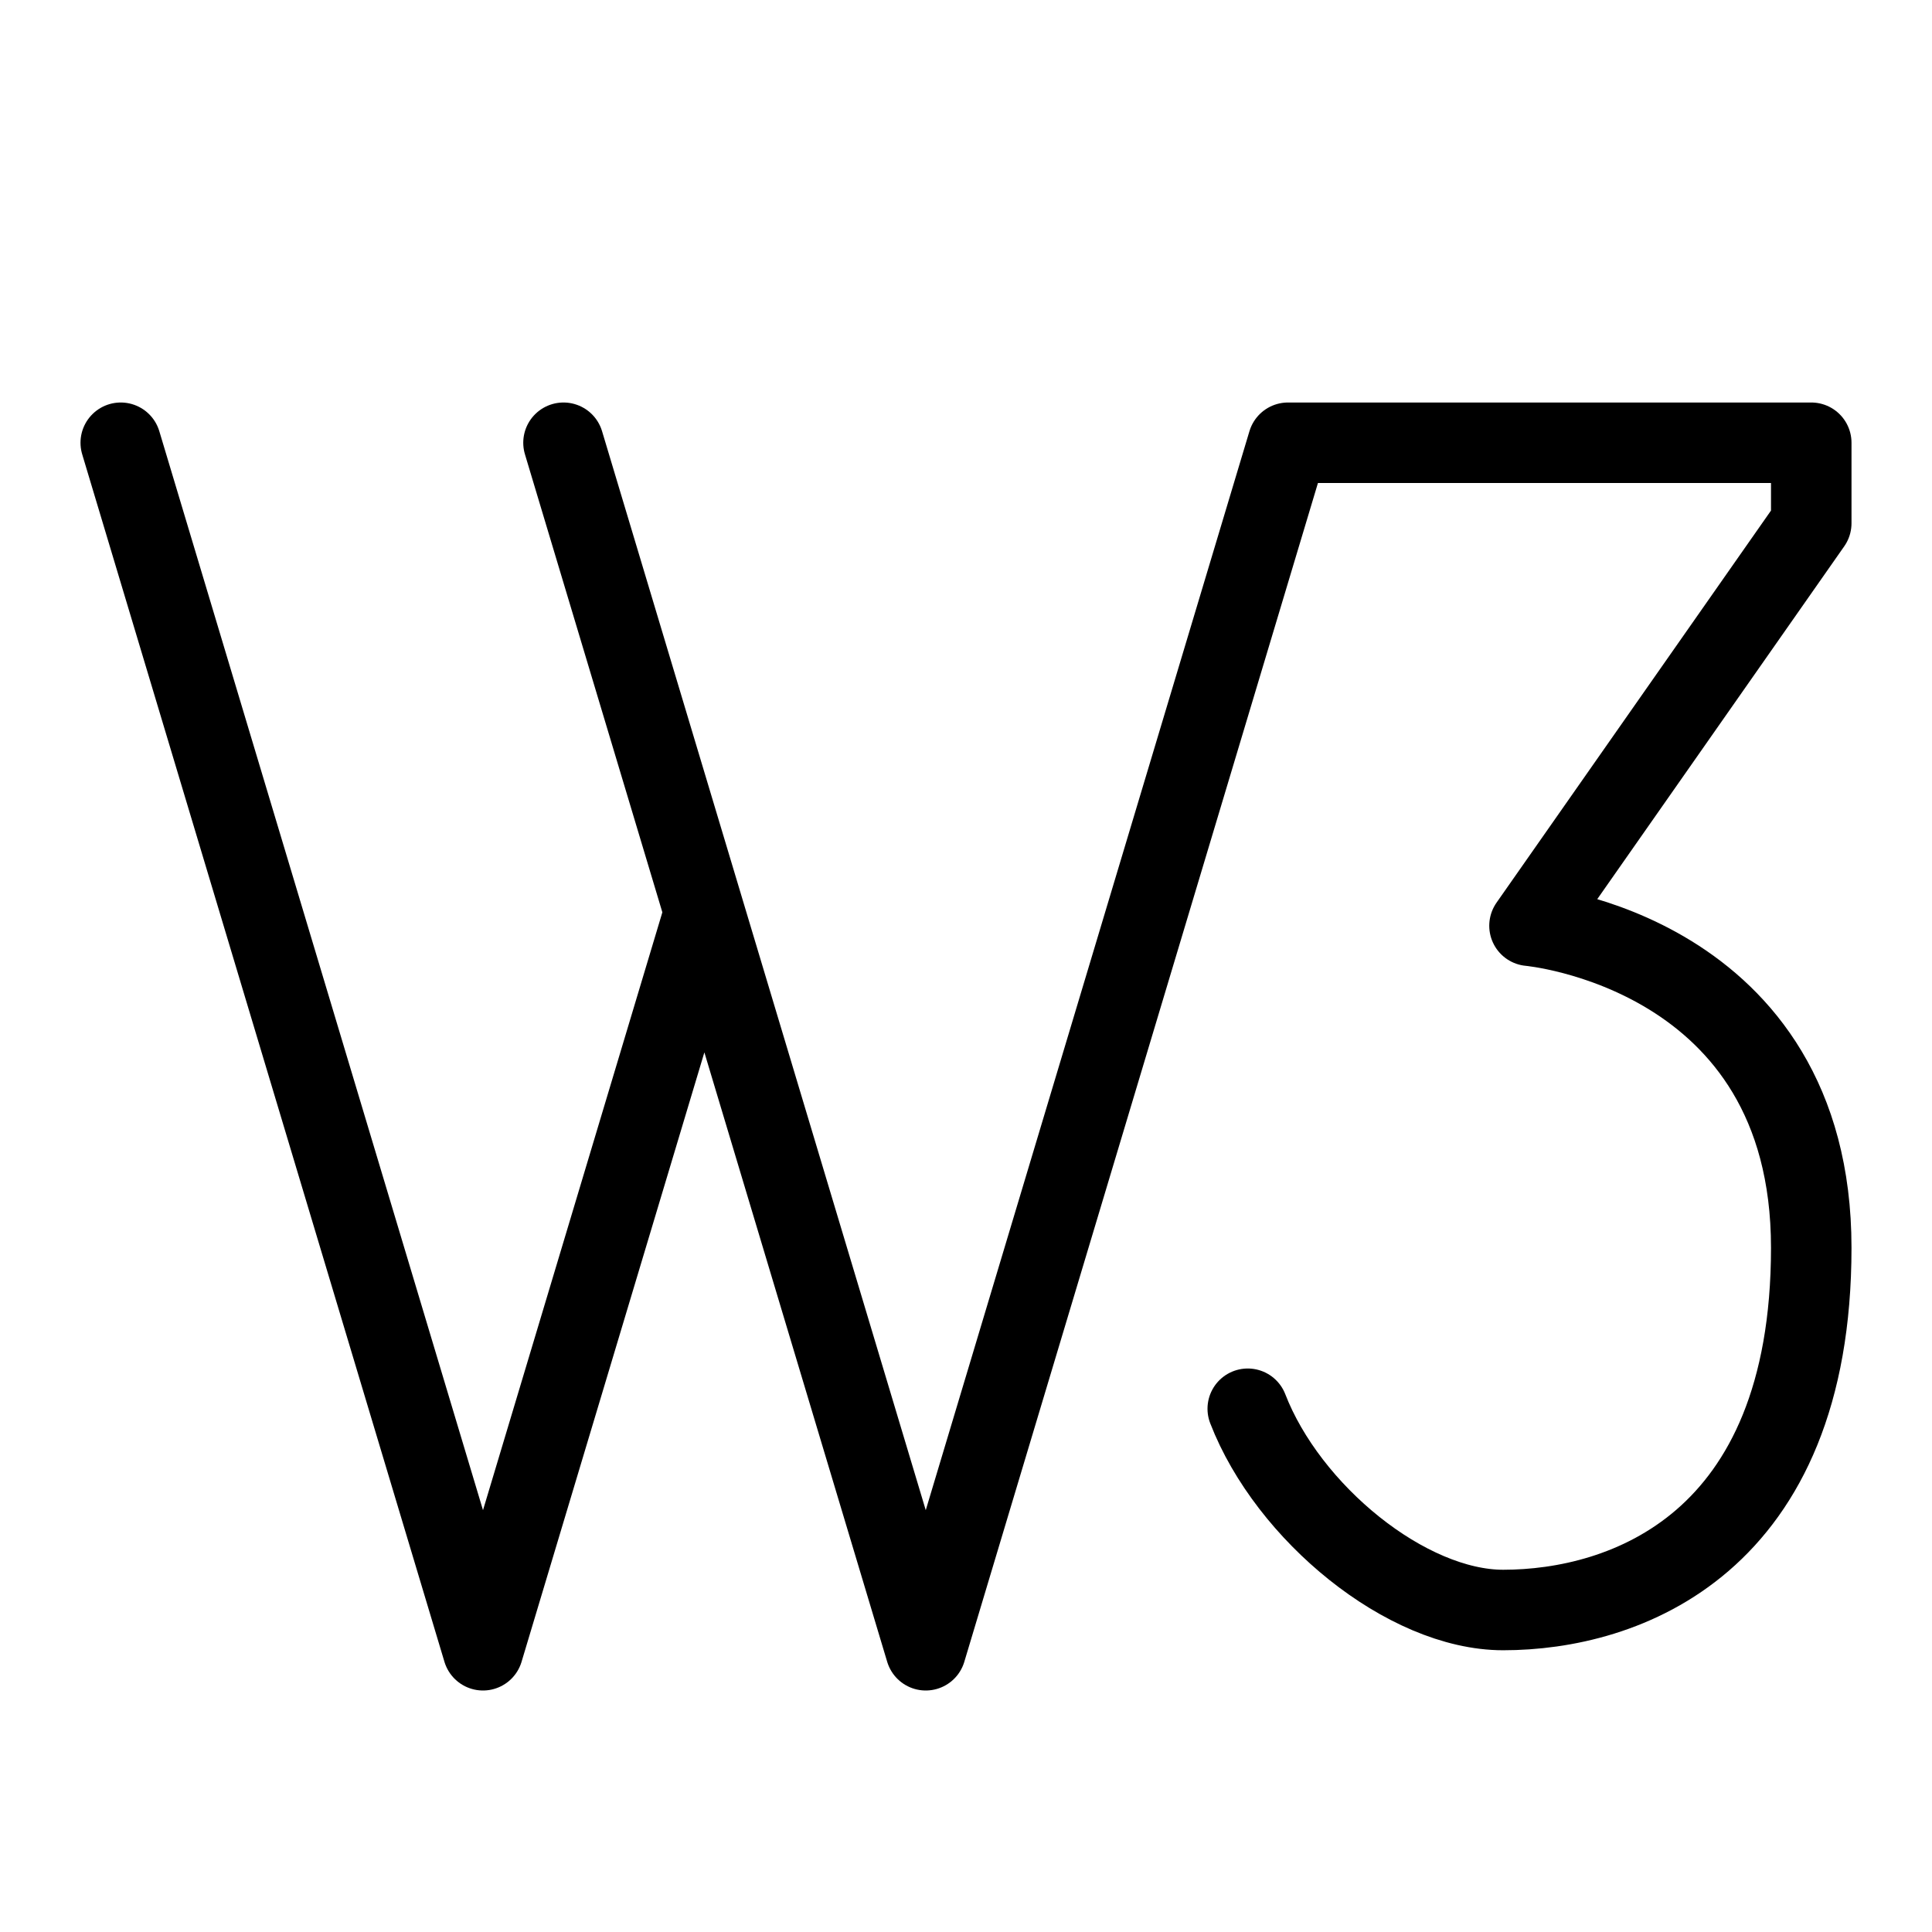<svg xmlns="http://www.w3.org/2000/svg" width="1em" height="1em" viewBox="0 0 24 24"><path fill="none" stroke="currentColor" stroke-linecap="round" stroke-linejoin="round" d="m1.5 5.5l4.5 15l2.75-9.167M7 5.5l1.75 5.833m0 0L11.5 20.5l4.5-15h6.5v1l-3.5 5s3.5.308 3.5 4s-2.327 4.5-3.827 4.5c-1.2 0-2.673-1.208-3.173-2.5"/></svg>